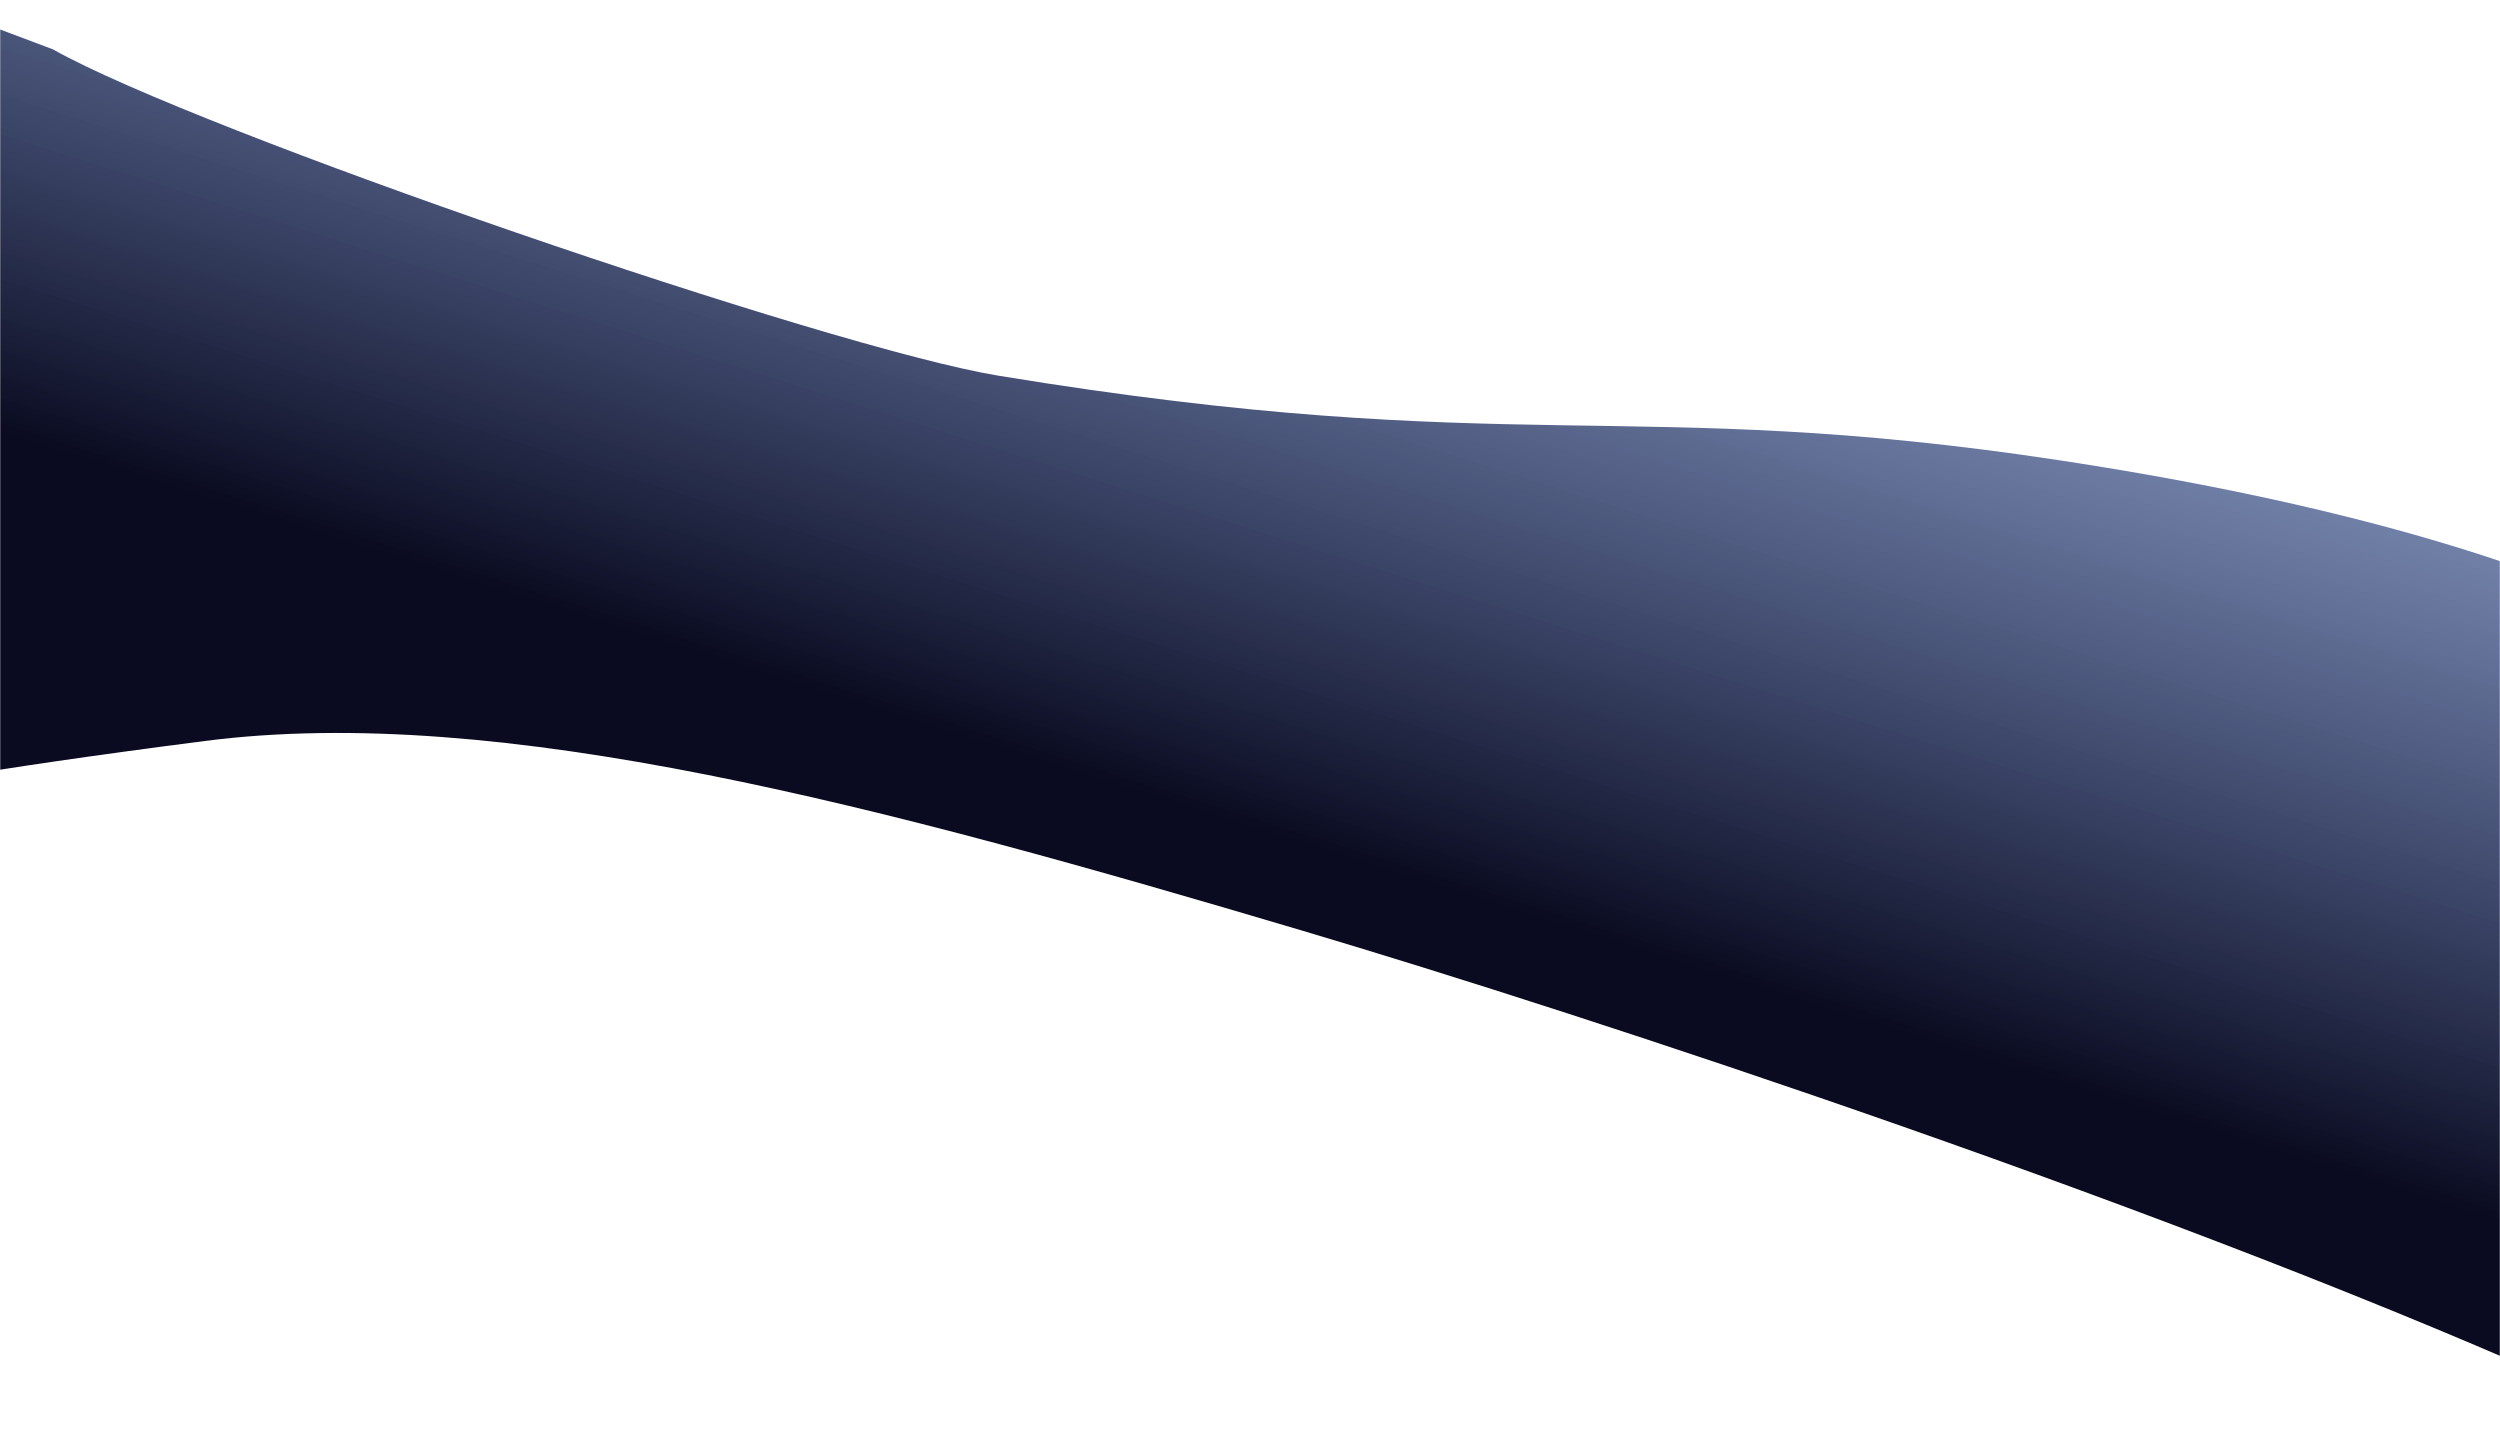 <svg width="1444" height="826" viewBox="0 0 1444 826" fill="none" xmlns="http://www.w3.org/2000/svg">
<mask id="mask0_3670_85964" style="mask-type:alpha" maskUnits="userSpaceOnUse" x="0" y="0" width="1444" height="826">
<rect width="1444" height="826" fill="#D9D9D9"/>
</mask>
<g mask="url(#mask0_3670_85964)">
<path d="M576.698 217C478.71 200.894 113.736 75.5 30.563 28.5L-34.572 4L-75.156 459C-67.641 456 -18.438 445.6 118.246 428C289.101 406 509.559 465.5 752.063 537.5C917.406 586.591 1263.63 700.5 1498.11 807L1516.15 351.5C1480.91 337.333 1390.09 296.4 1190.47 266C940.955 228 874.818 266 576.698 217Z" fill="url(#paint0_linear_3670_85964)"/>
</g>
<defs>
<linearGradient id="paint0_linear_3670_85964" x1="602.251" y1="-140.5" x2="435.535" y2="387.699" gradientUnits="userSpaceOnUse">
<stop stop-color="#1A3E96" stop-opacity="0.4"/>
<stop offset="1" stop-color="#0A0B20"/>
</linearGradient>
</defs>
</svg>
